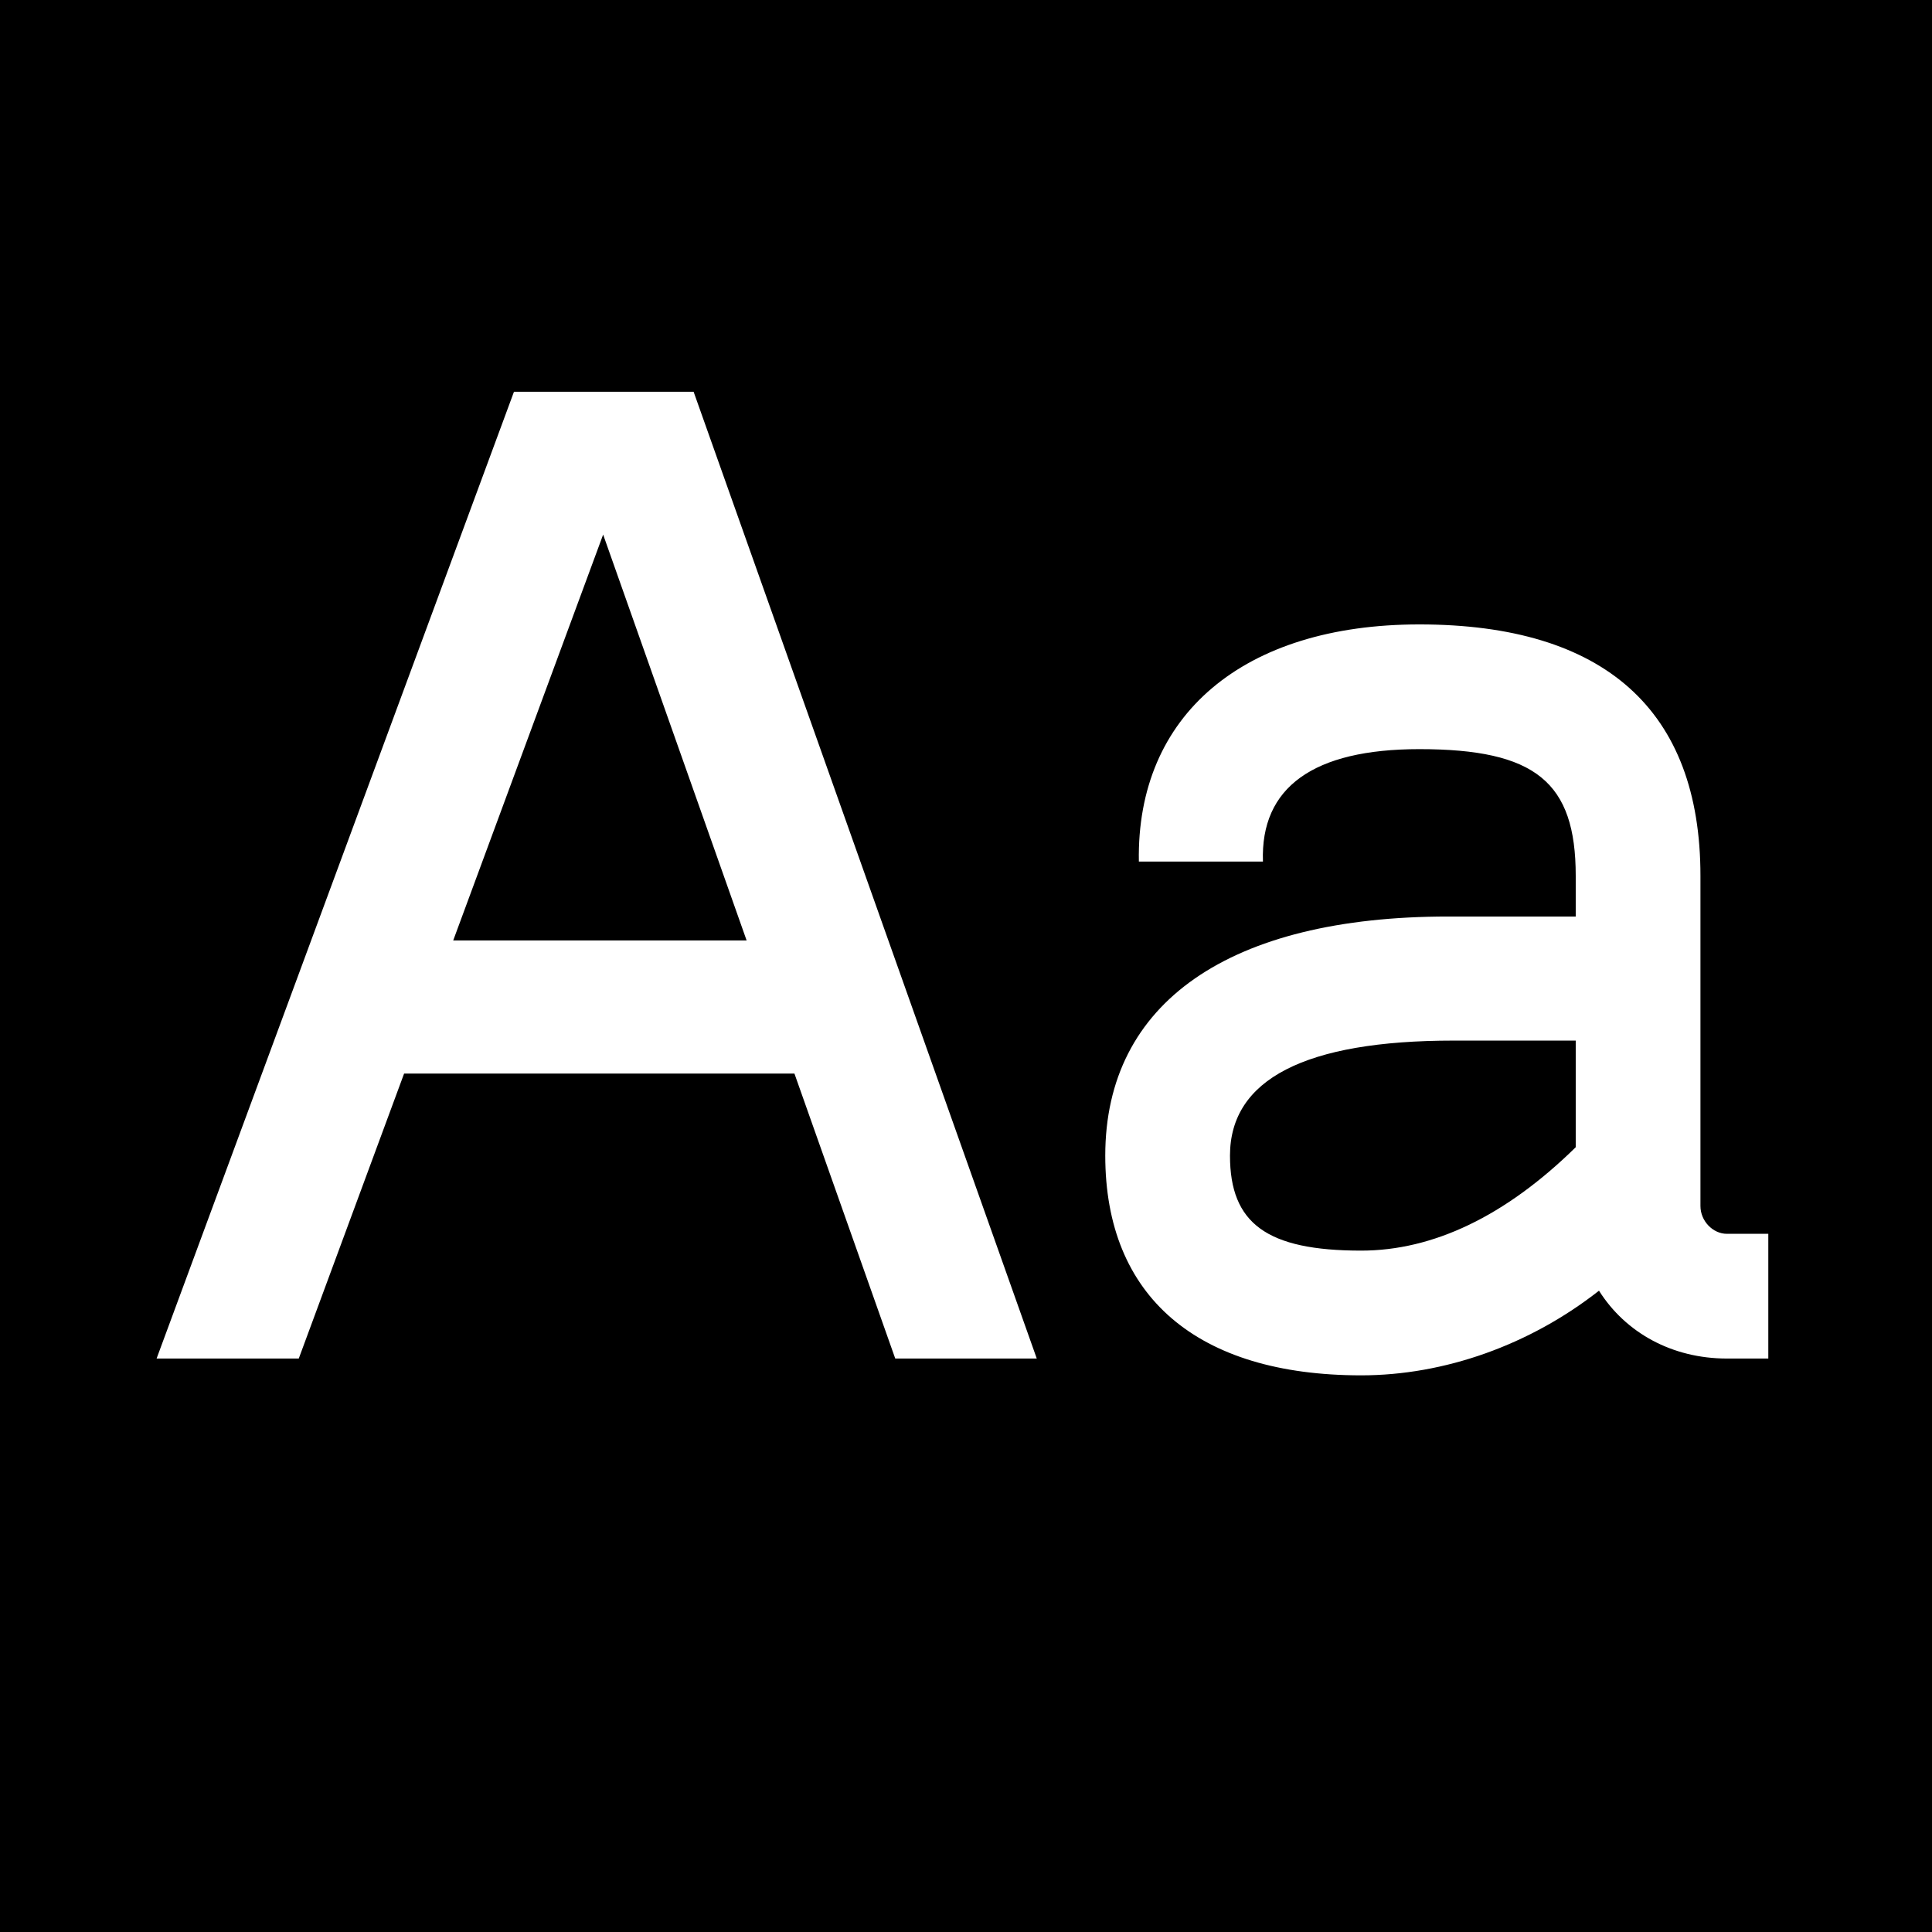 <svg viewBox="0 0 1080 1080" height="1080" width="1080" xmlns="http://www.w3.org/2000/svg" data-name="Layer 1" id="a">
  <rect height="1080" width="1080"></rect>
  <rect height="1080" width="1080"></rect>
  <g>
    <path fill="#fff" d="M287.309,219.001h100.428l191.824,540.433h-79.113l-56.355-159.312h-218.195l-58.885,159.312h-79.475L287.309,219.001ZM417.359,525.704l-80.197-226.866-83.811,226.866h164.008Z"></path>
    <path fill="#fff" d="M988.494,689.712v69.722h-23.121c-30.707,0-56.717-14.45-71.527-37.932-38.654,30.346-86.34,47.324-132.941,47.324-91.758,0-143.055-44.072-143.055-122.825,0-85.617,69.359-133.663,191.824-133.663h71.166v-22.759c0-52.382-22.396-70.806-87.422-70.806-59.246,0-88.869,21.313-87.424,62.857h-69.359c-1.445-82.004,58.521-132.579,156.783-132.579,103.68,0,157.145,48.047,157.145,140.527v184.6c0,8.309,6.863,15.533,14.811,15.533h23.121ZM760.904,699.104c40.1,0,80.561-19.146,119.936-57.8v-59.606h-68.275c-83.088,0-124.994,21.675-124.994,64.303,0,37.932,20.592,53.104,73.334,53.104Z"></path>
  </g>
</svg>